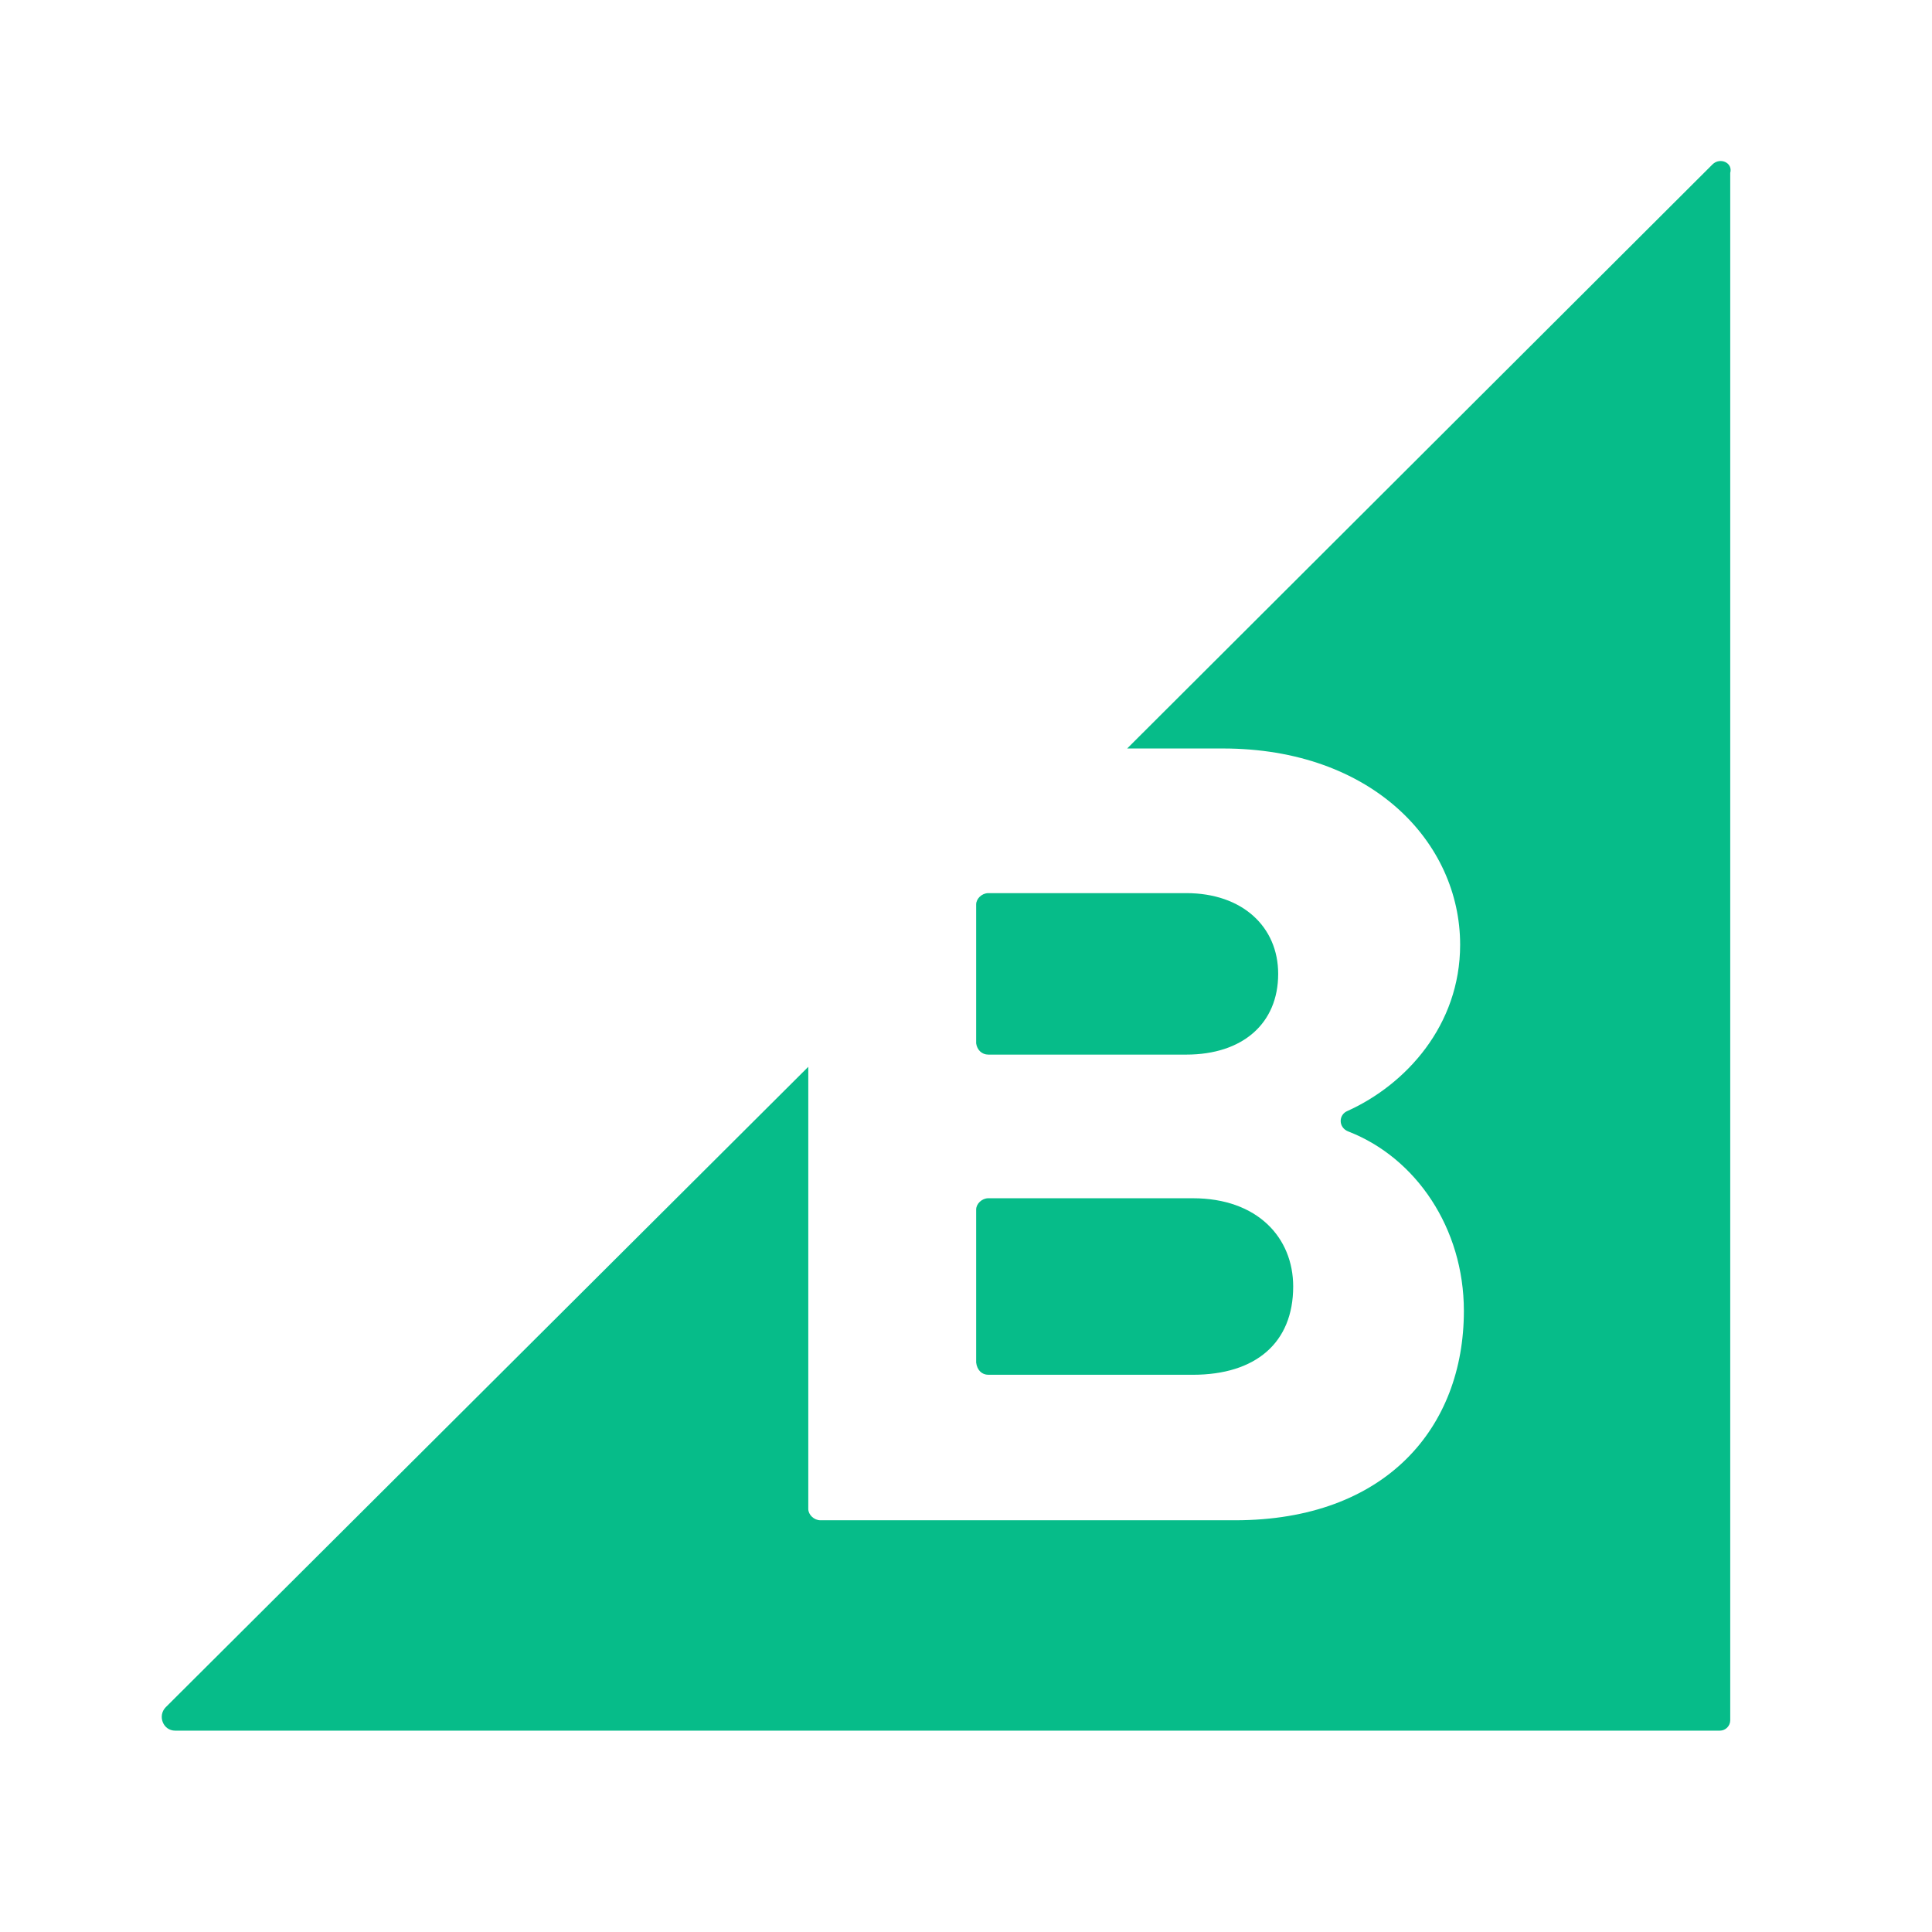 <svg xmlns="http://www.w3.org/2000/svg" xmlns:xlink="http://www.w3.org/1999/xlink" viewBox="0,0,256,256" width="48px" height="48px" fill-rule="nonzero"><g fill="#06bc89" fill-rule="nonzero" stroke="none" stroke-width="1" stroke-linecap="butt" stroke-linejoin="miter" stroke-miterlimit="10" stroke-dasharray="" stroke-dashoffset="0" font-family="none" font-weight="none" font-size="none" text-anchor="none" style="mix-blend-mode: normal"><g transform="scale(5.333,5.333)"><path d="M24.557,26.203h4.917c1.398,0 2.284,-0.77 2.284,-2.006c0,-1.166 -0.886,-2.006 -2.284,-2.006h-4.917c-0.163,0 -0.303,0.14 -0.303,0.28v3.453c0.023,0.162 0.14,0.279 0.303,0.279z"></path><path d="M24.557,34.158h5.08c1.561,0 2.494,-0.793 2.494,-2.193c0,-1.213 -0.886,-2.193 -2.494,-2.193h-5.08c-0.163,0 -0.303,0.14 -0.303,0.28v3.803c0.023,0.186 0.14,0.303 0.303,0.303z"></path><path d="M42.548,4.086l-14.542,14.511h2.377c3.705,0 5.896,2.333 5.896,4.876c0,2.006 -1.352,3.476 -2.796,4.129c-0.233,0.093 -0.233,0.42 0.023,0.513c1.678,0.653 2.866,2.403 2.866,4.456c0,2.893 -1.934,5.202 -5.686,5.202h-10.3c-0.163,0 -0.303,-0.14 -0.303,-0.28v-10.987l-15.964,15.911c-0.209,0.21 -0.07,0.583 0.233,0.583h38.382c0.14,0 0.256,-0.117 0.256,-0.257v-38.447c0.07,-0.256 -0.256,-0.396 -0.442,-0.21z"></path></g></g></svg>